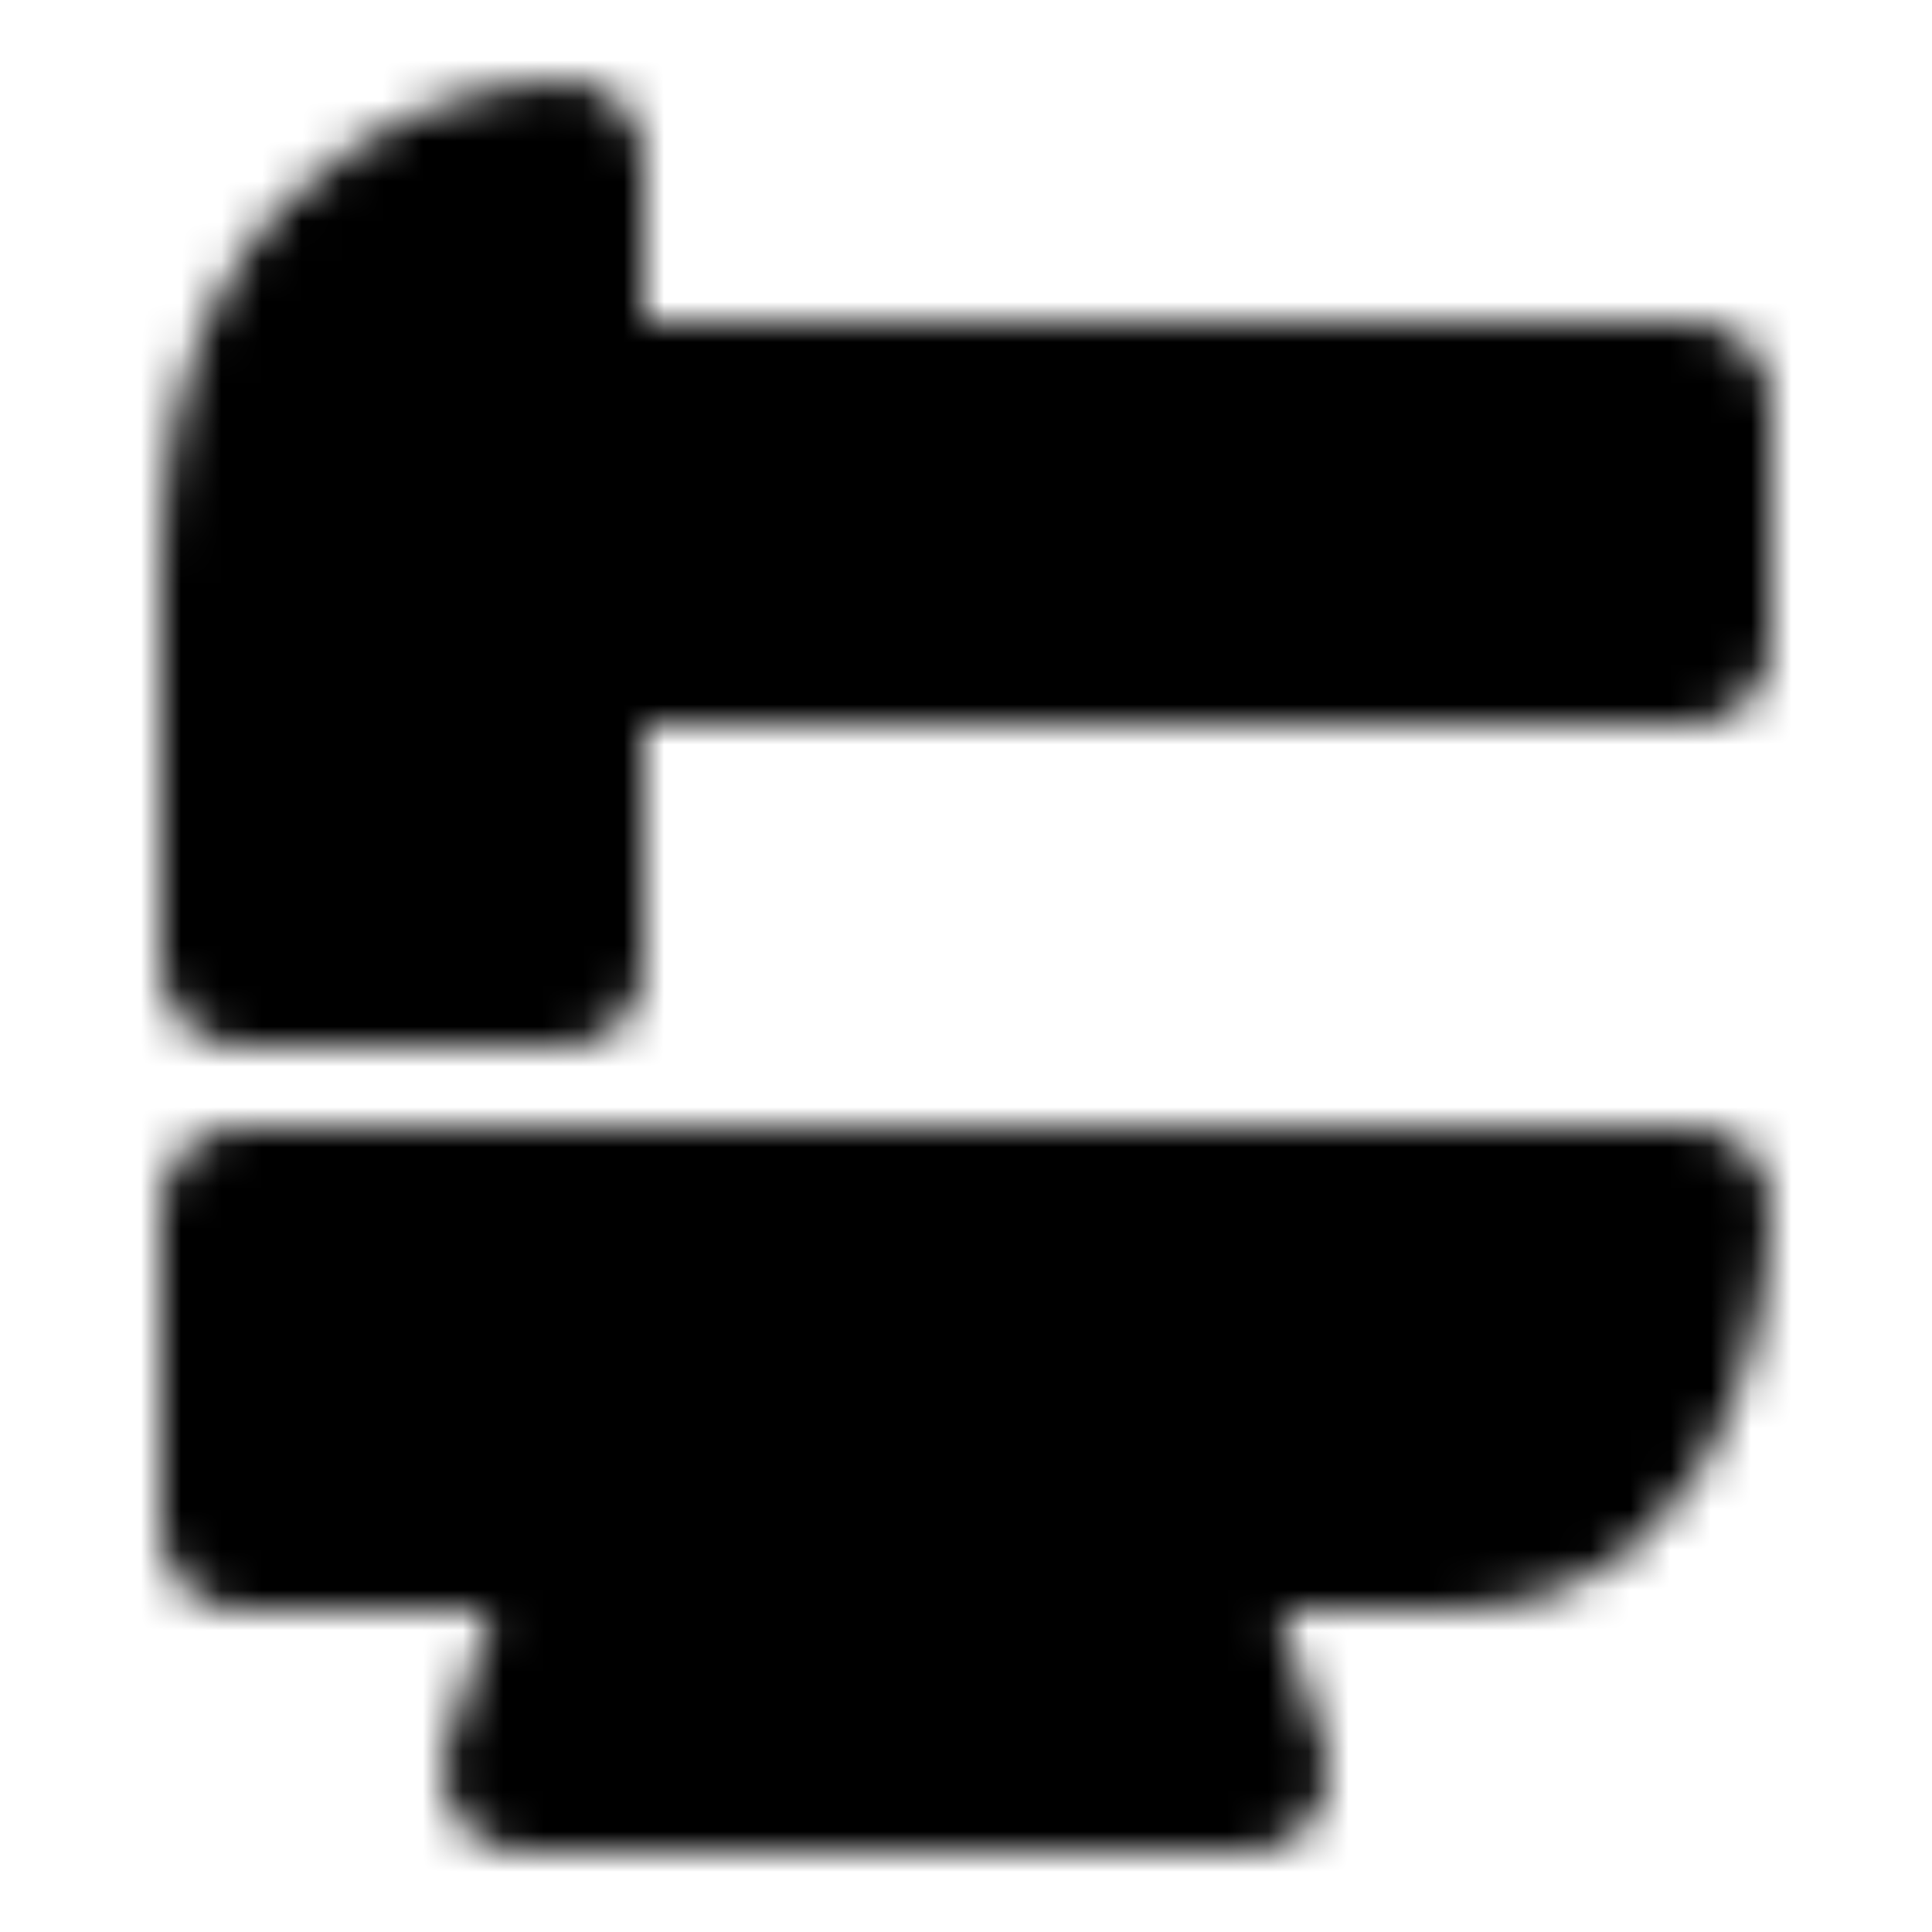 <?xml version="1.0" encoding="utf-8"?>
<!-- Generator: www.svgicons.com -->
<svg xmlns="http://www.w3.org/2000/svg" width="800" height="800" viewBox="0 0 48 48">
<defs><mask id="ipTHammerAndAnvil0"><path fill="#555" stroke="#fff" stroke-linejoin="round" stroke-width="4" d="M6 14C6 4 14 4 14 4v20H6zm8-4h28v6H14zM6 30h36s0 8-6 8h-7l2 6H13l2-6H6z"/></mask></defs><path fill="currentColor" d="M0 0h48v48H0z" mask="url(#ipTHammerAndAnvil0)"/>
</svg>